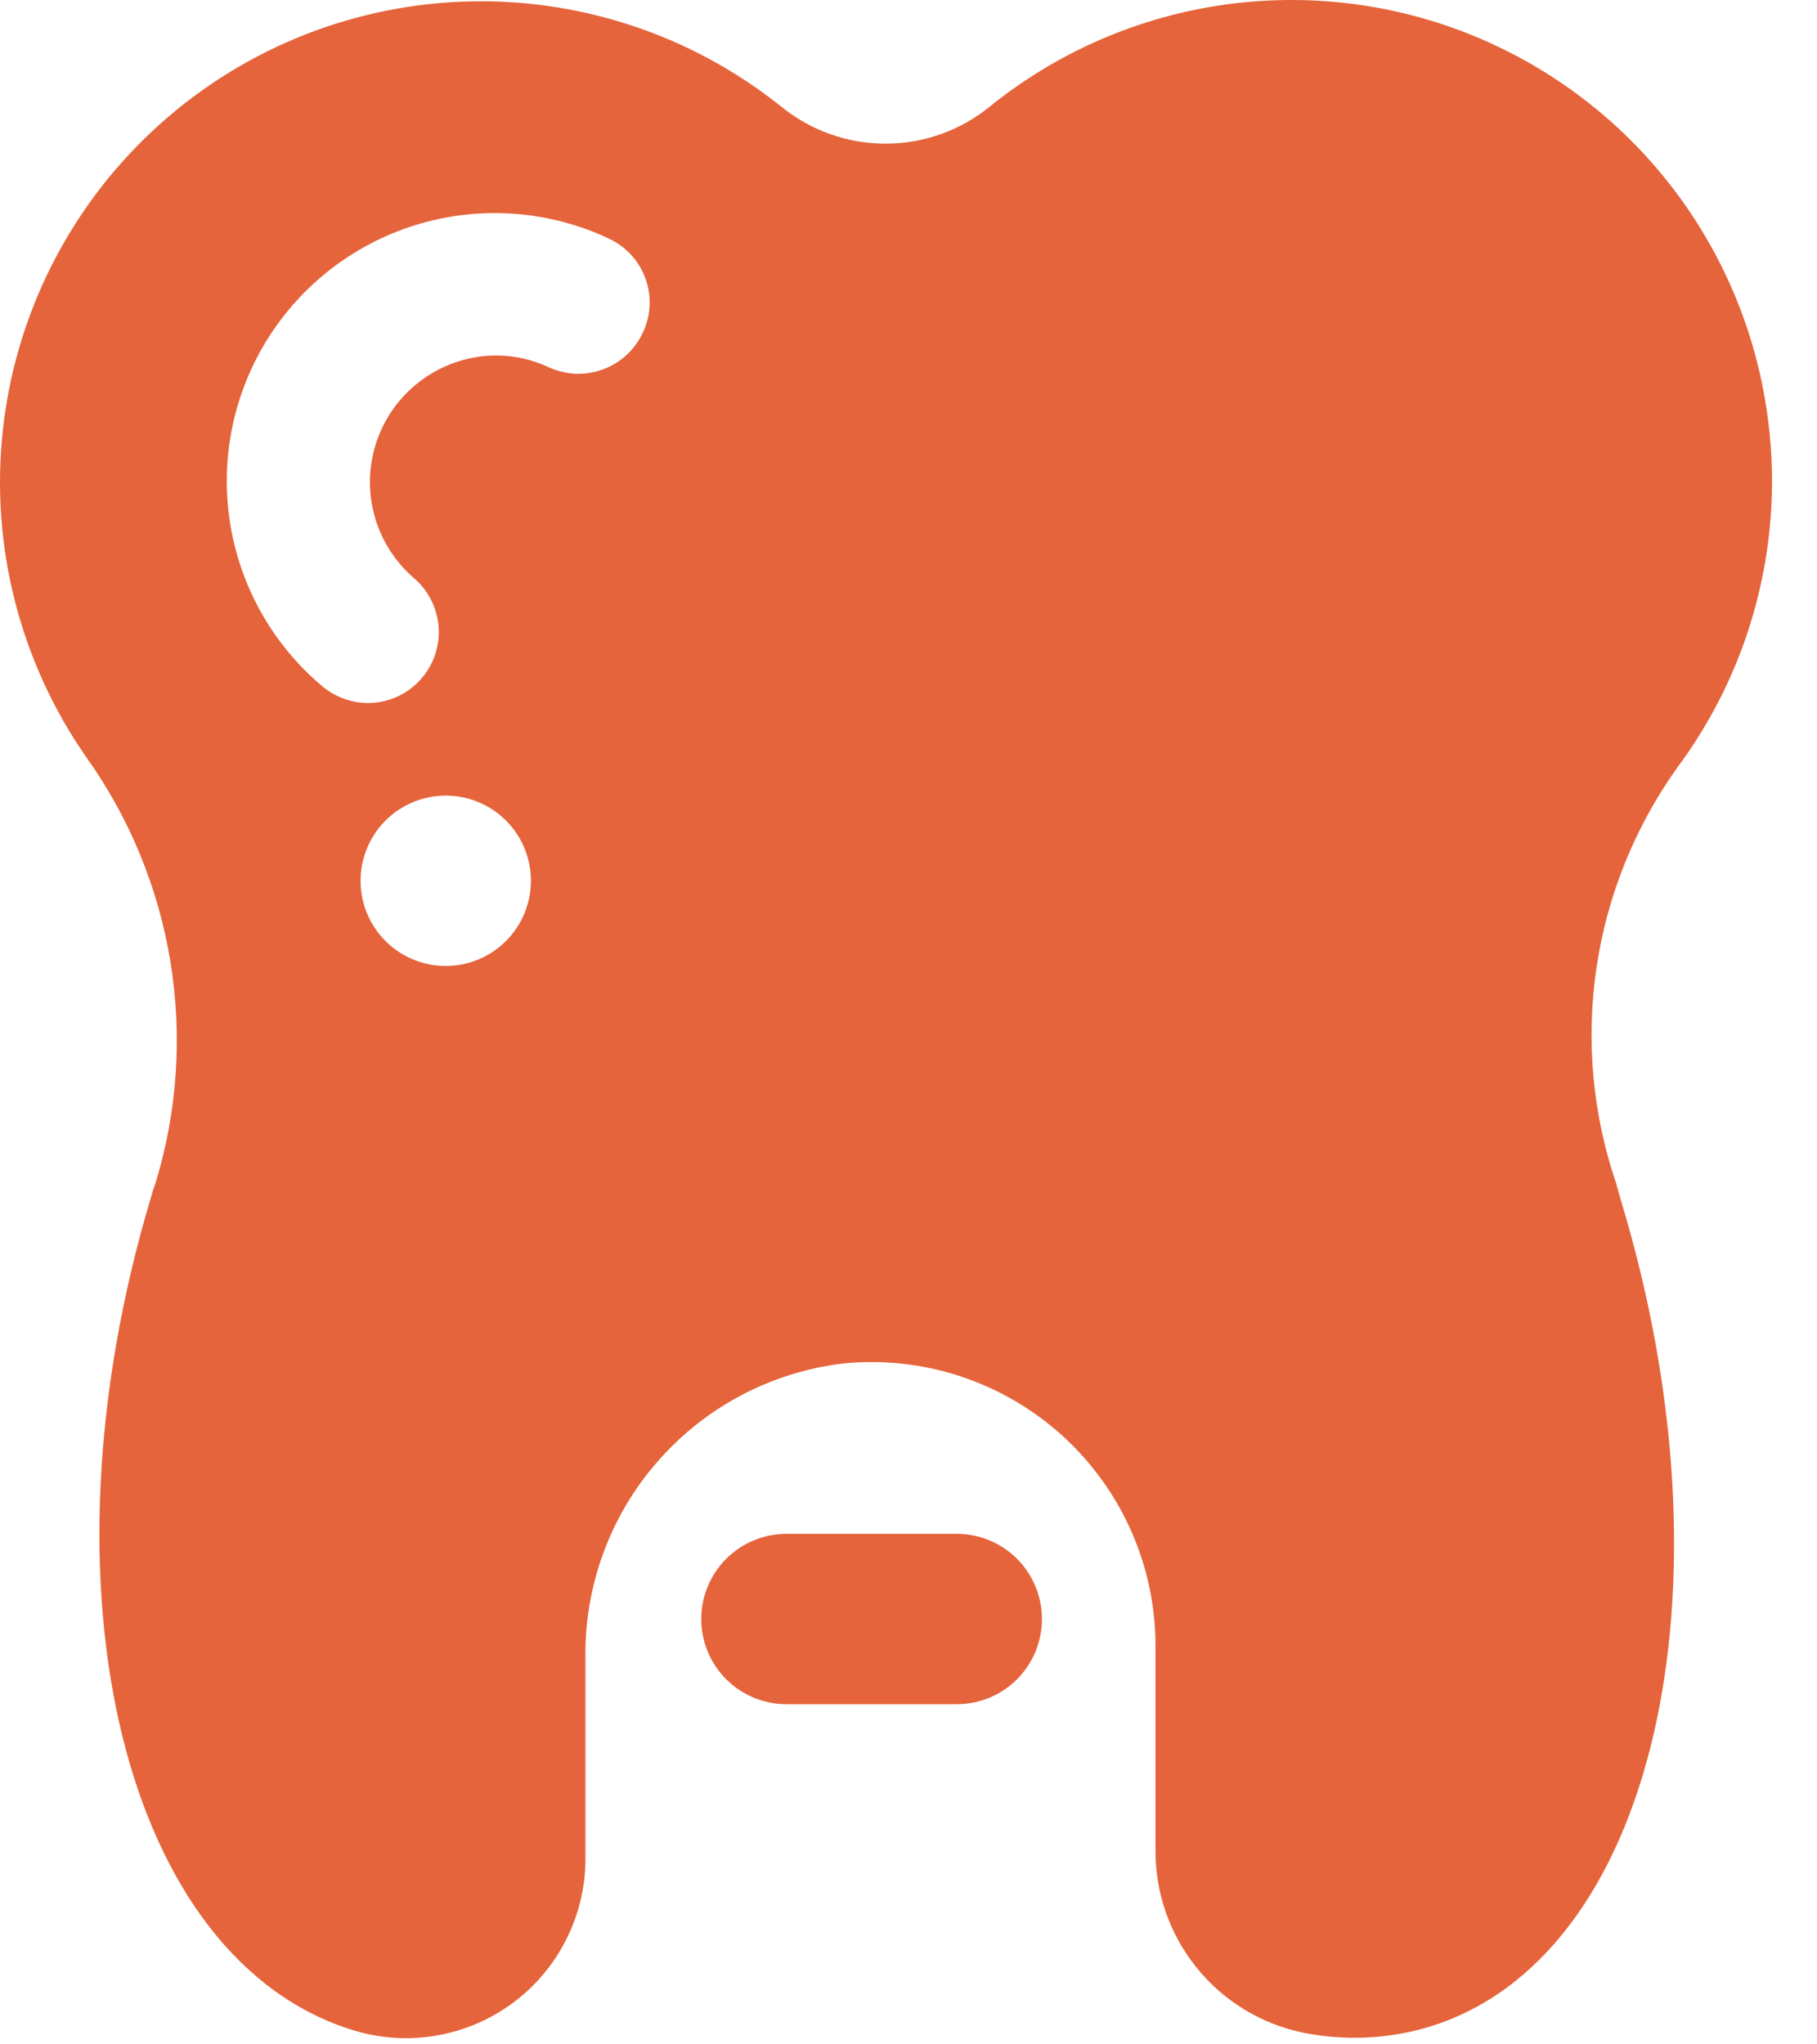 <svg width="32" height="36" viewBox="0 0 32 36" fill="none" xmlns="http://www.w3.org/2000/svg">
<path d="M31.08 7.01C30.828 5.56 30.202 4.2 29.263 3.066C28.325 1.932 27.106 1.063 25.729 0.543C24.351 0.024 22.862 -0.126 21.408 0.106C19.955 0.339 18.587 0.947 17.44 1.87C16.92 2.297 16.268 2.53 15.595 2.53C14.922 2.53 14.271 2.297 13.75 1.87C12.16 0.602 10.168 -0.051 8.136 0.029C6.104 0.11 4.169 0.918 2.684 2.307C1.199 3.696 0.263 5.573 0.048 7.595C-0.168 9.617 0.351 11.649 1.51 13.32C2.278 14.394 2.788 15.629 3.001 16.932C3.214 18.234 3.125 19.568 2.74 20.83C2.709 20.912 2.682 20.995 2.66 21.08C0.58 28.01 2.19 34.54 6.25 35.76C6.72 35.9 7.215 35.928 7.697 35.843C8.179 35.759 8.635 35.563 9.028 35.273C9.422 34.982 9.743 34.603 9.965 34.167C10.188 33.731 10.306 33.249 10.31 32.76V29.22C10.287 27.943 10.738 26.703 11.577 25.741C12.416 24.778 13.582 24.161 14.85 24.01C15.548 23.94 16.252 24.017 16.918 24.237C17.583 24.457 18.195 24.814 18.714 25.285C19.232 25.757 19.646 26.332 19.928 26.974C20.21 27.615 20.354 28.309 20.35 29.01V32.56C20.341 33.314 20.593 34.047 21.063 34.636C21.533 35.225 22.193 35.633 22.93 35.79C23.663 35.941 24.422 35.91 25.14 35.7C29.14 34.51 30.62 27.99 28.55 21.15L28.46 20.83C28.047 19.616 27.929 18.32 28.115 17.051C28.301 15.782 28.786 14.575 29.53 13.53C30.219 12.606 30.712 11.551 30.978 10.43C31.245 9.309 31.28 8.145 31.08 7.01ZM7.85 17.01C7.554 17.01 7.264 16.922 7.017 16.757C6.77 16.593 6.578 16.358 6.464 16.084C6.351 15.81 6.321 15.508 6.379 15.217C6.437 14.927 6.58 14.659 6.79 14.449C6.999 14.24 7.267 14.097 7.558 14.039C7.849 13.981 8.15 14.011 8.424 14.124C8.698 14.238 8.933 14.43 9.098 14.677C9.262 14.923 9.35 15.213 9.35 15.51C9.35 15.908 9.192 16.29 8.911 16.571C8.63 16.852 8.248 17.01 7.85 17.01ZM11.32 5.86C11.181 6.159 10.93 6.39 10.621 6.504C10.312 6.619 9.97 6.606 9.67 6.47C9.376 6.331 9.055 6.259 8.73 6.26C8.276 6.263 7.834 6.405 7.463 6.666C7.091 6.927 6.808 7.295 6.652 7.721C6.495 8.147 6.473 8.611 6.587 9.05C6.701 9.49 6.946 9.884 7.29 10.18C7.484 10.346 7.623 10.567 7.687 10.815C7.752 11.062 7.739 11.322 7.651 11.562C7.563 11.802 7.403 12.008 7.194 12.155C6.985 12.301 6.736 12.38 6.48 12.38C6.184 12.378 5.897 12.272 5.67 12.08C4.795 11.342 4.218 10.31 4.047 9.178C3.876 8.046 4.122 6.89 4.74 5.926C5.358 4.961 6.305 4.255 7.405 3.937C8.506 3.62 9.684 3.713 10.72 4.2C10.869 4.269 11.003 4.367 11.114 4.487C11.226 4.608 11.312 4.75 11.367 4.905C11.423 5.059 11.448 5.223 11.44 5.387C11.432 5.551 11.391 5.712 11.32 5.86ZM16.85 27.01H13.85C13.453 27.01 13.071 27.168 12.79 27.449C12.508 27.731 12.35 28.112 12.35 28.51C12.35 28.908 12.508 29.29 12.79 29.571C13.071 29.852 13.453 30.01 13.85 30.01H16.85C17.248 30.01 17.63 29.852 17.911 29.571C18.192 29.29 18.35 28.908 18.35 28.51C18.35 28.112 18.192 27.731 17.911 27.449C17.63 27.168 17.248 27.01 16.85 27.01Z" fill="#E5643B"/>
</svg>
